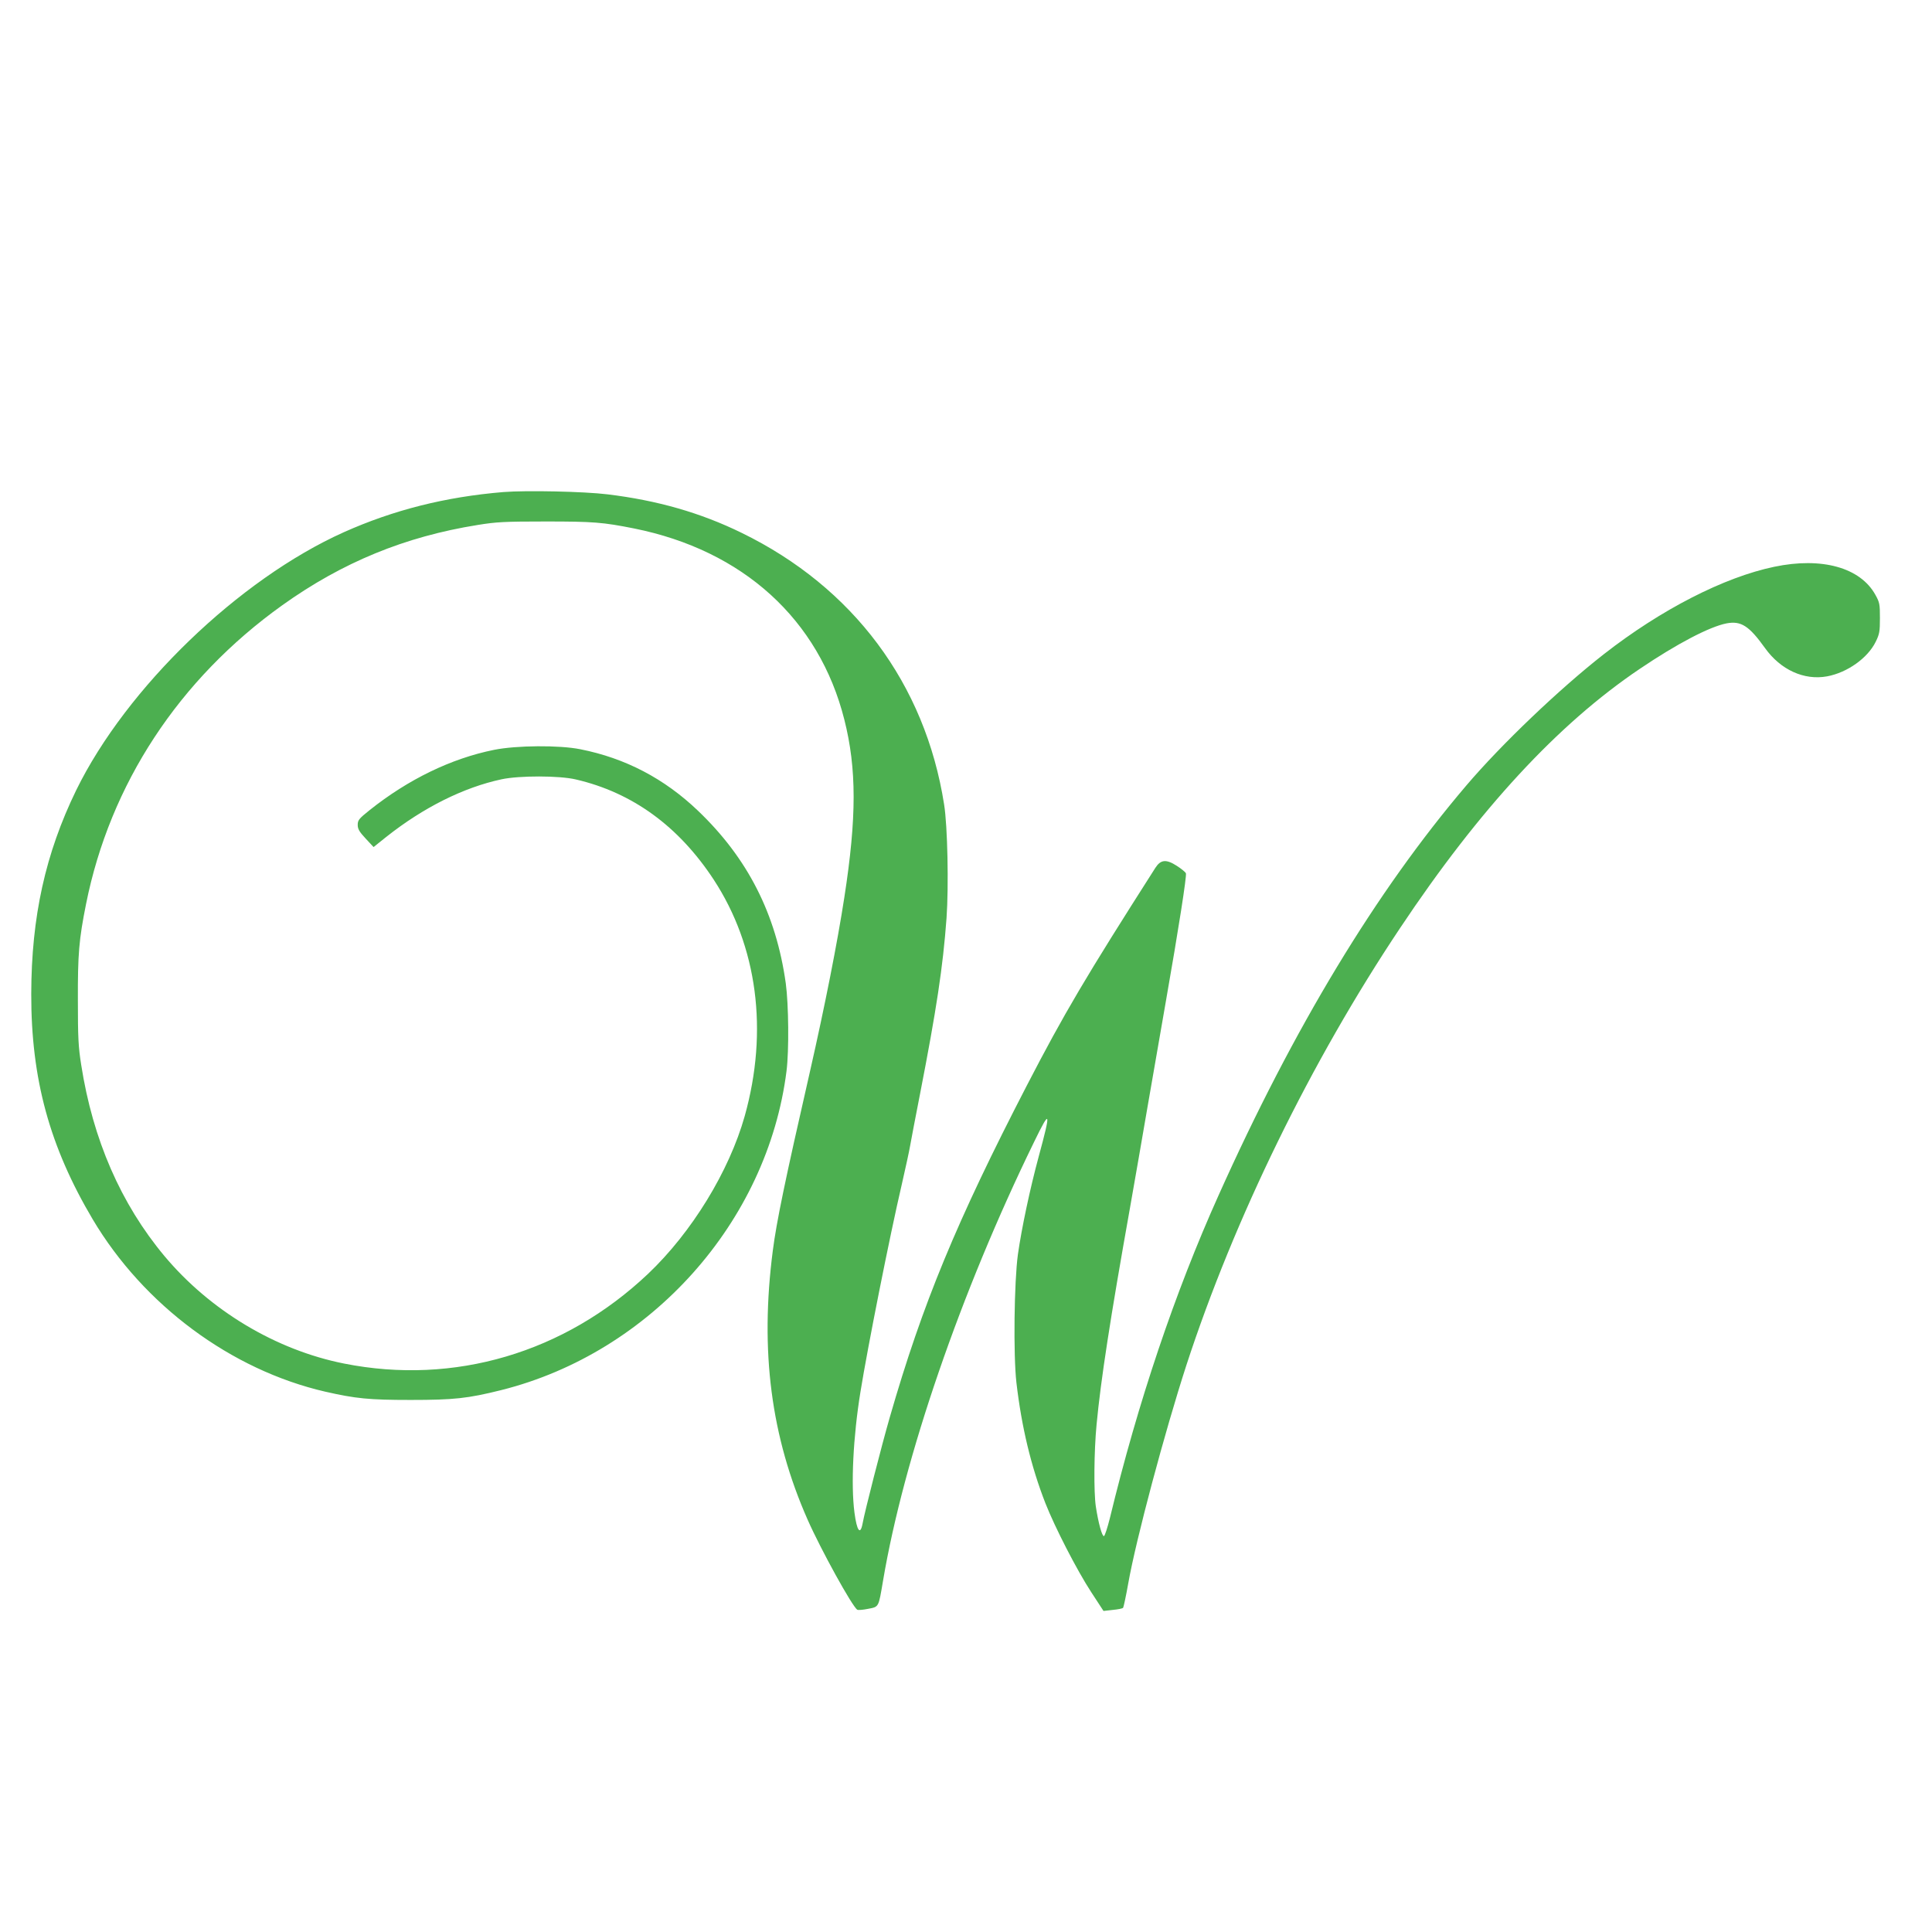 <?xml version="1.0" standalone="no"?>
<!DOCTYPE svg PUBLIC "-//W3C//DTD SVG 20010904//EN"
 "http://www.w3.org/TR/2001/REC-SVG-20010904/DTD/svg10.dtd">
<svg version="1.0" xmlns="http://www.w3.org/2000/svg"
 width="1280pt" height="1280pt" viewBox="0 0 1280 1280"
 preserveAspectRatio="xMidYMid meet">
<g transform="translate(0,1280) scale(0.1,-0.1)"
fill="#4caf50" stroke="none">
<path d="M3335 9540 c-385 -32 -728 -119 -1057 -266 -695 -312 -1441 -1031
-1773 -1709 -204 -419 -297 -839 -298 -1350 -1 -564 122 -1012 407 -1493 338
-569 917 -998 1540 -1142 202 -46 291 -55 566 -55 289 0 379 10 600 65 991
248 1765 1113 1891 2115 17 136 14 439 -5 580 -64 459 -252 829 -582 1144
-223 213 -481 348 -779 407 -138 28 -424 26 -572 -4 -283 -57 -568 -195 -825
-400 -70 -56 -78 -66 -78 -97 0 -27 10 -45 52 -90 l53 -57 85 68 c245 194 511
327 763 381 117 25 382 25 492 -1 375 -87 681 -310 913 -663 290 -443 364
-1002 206 -1567 -103 -366 -351 -771 -641 -1046 -553 -523 -1284 -739 -2013
-594 -453 90 -889 352 -1191 713 -288 345 -474 771 -551 1266 -19 119 -22 183
-22 425 -1 309 7 405 54 640 159 795 615 1490 1300 1980 397 284 813 455 1295
532 123 20 177 23 450 23 316 0 379 -5 585 -46 723 -145 1227 -603 1394 -1267
82 -324 82 -648 0 -1177 -46 -299 -128 -715 -228 -1155 -167 -731 -221 -993
-246 -1186 -86 -665 -12 -1233 231 -1783 87 -197 296 -576 329 -596 6 -3 37
-1 71 6 73 14 69 8 99 184 137 814 517 1918 1000 2907 110 227 115 212 31 -97
-57 -211 -112 -470 -137 -645 -25 -181 -31 -667 -10 -850 34 -293 97 -556 192
-799 62 -158 208 -443 304 -590 l81 -124 62 7 c33 3 64 9 68 14 3 4 19 77 34
162 51 289 241 1001 385 1445 316 969 826 2013 1415 2895 527 791 1047 1353
1588 1718 247 167 463 280 576 302 96 18 149 -16 255 -164 103 -144 259 -215
411 -187 134 25 269 121 322 229 25 51 28 68 28 157 0 92 -2 104 -30 154 -100
181 -355 252 -670 186 -332 -69 -750 -283 -1129 -579 -293 -229 -679 -597
-912 -871 -597 -701 -1143 -1604 -1641 -2715 -289 -643 -534 -1370 -720 -2139
-16 -63 -33 -116 -39 -118 -12 -4 -37 85 -54 197 -14 95 -12 364 5 541 28 297
91 705 221 1434 30 171 84 479 119 685 36 206 89 515 119 685 85 484 139 832
133 849 -3 8 -31 31 -61 50 -70 45 -106 41 -141 -13 -462 -724 -604 -964 -851
-1441 -467 -903 -692 -1447 -909 -2200 -54 -187 -166 -625 -180 -703 -15 -81
-38 -51 -54 72 -24 184 -9 501 40 801 47 292 193 1028 274 1375 24 105 49 219
55 255 6 36 36 191 66 345 108 555 151 836 175 1162 15 210 7 611 -16 753
-125 799 -603 1440 -1342 1800 -272 133 -558 215 -889 255 -155 19 -537 27
-689 15z"/>
</g>
</svg>
